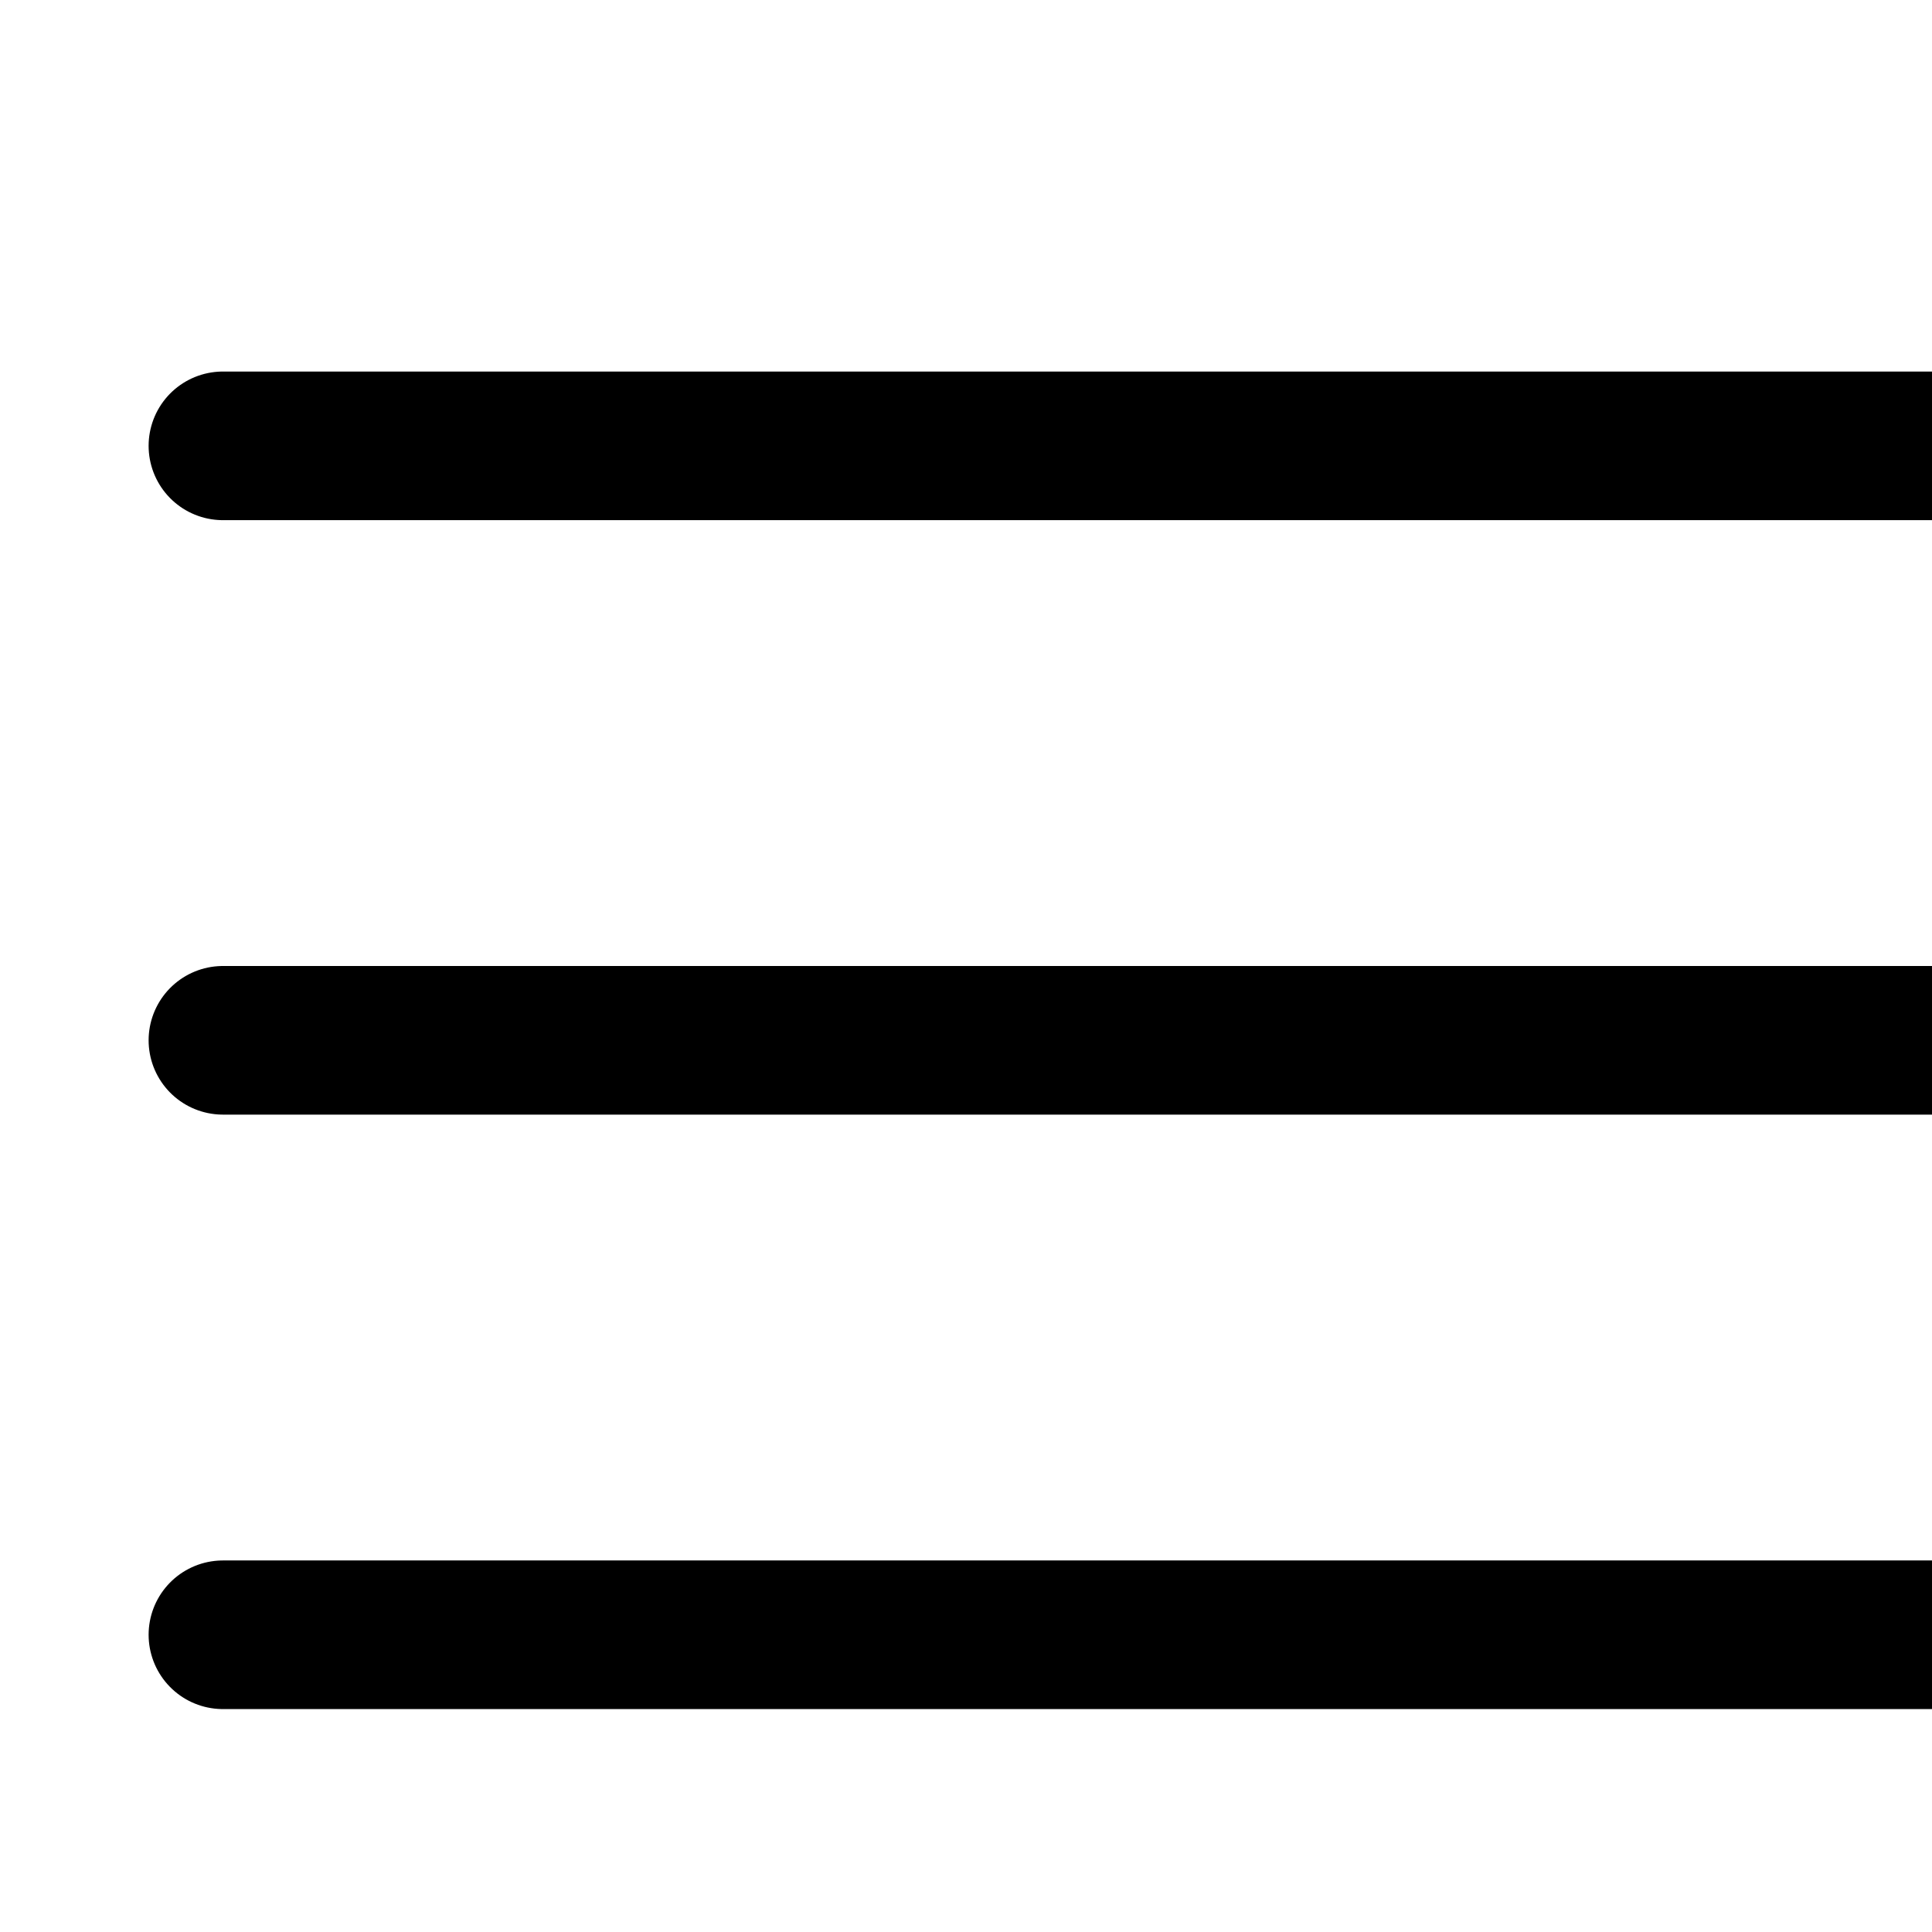 <svg xmlns="http://www.w3.org/2000/svg" width="26" height="26" viewBox="0 0 26 26" fill="none" stroke="currentColor" stroke-width="2" stroke-linecap="round" stroke-linejoin="round">
<line x1="3" y1="6" x2="28" y2="6"></line>
<line x1="3" y1="14" x2="28" y2="14"></line>
<line x1="3" y1="22" x2="28" y2="22"></line>
</svg>

